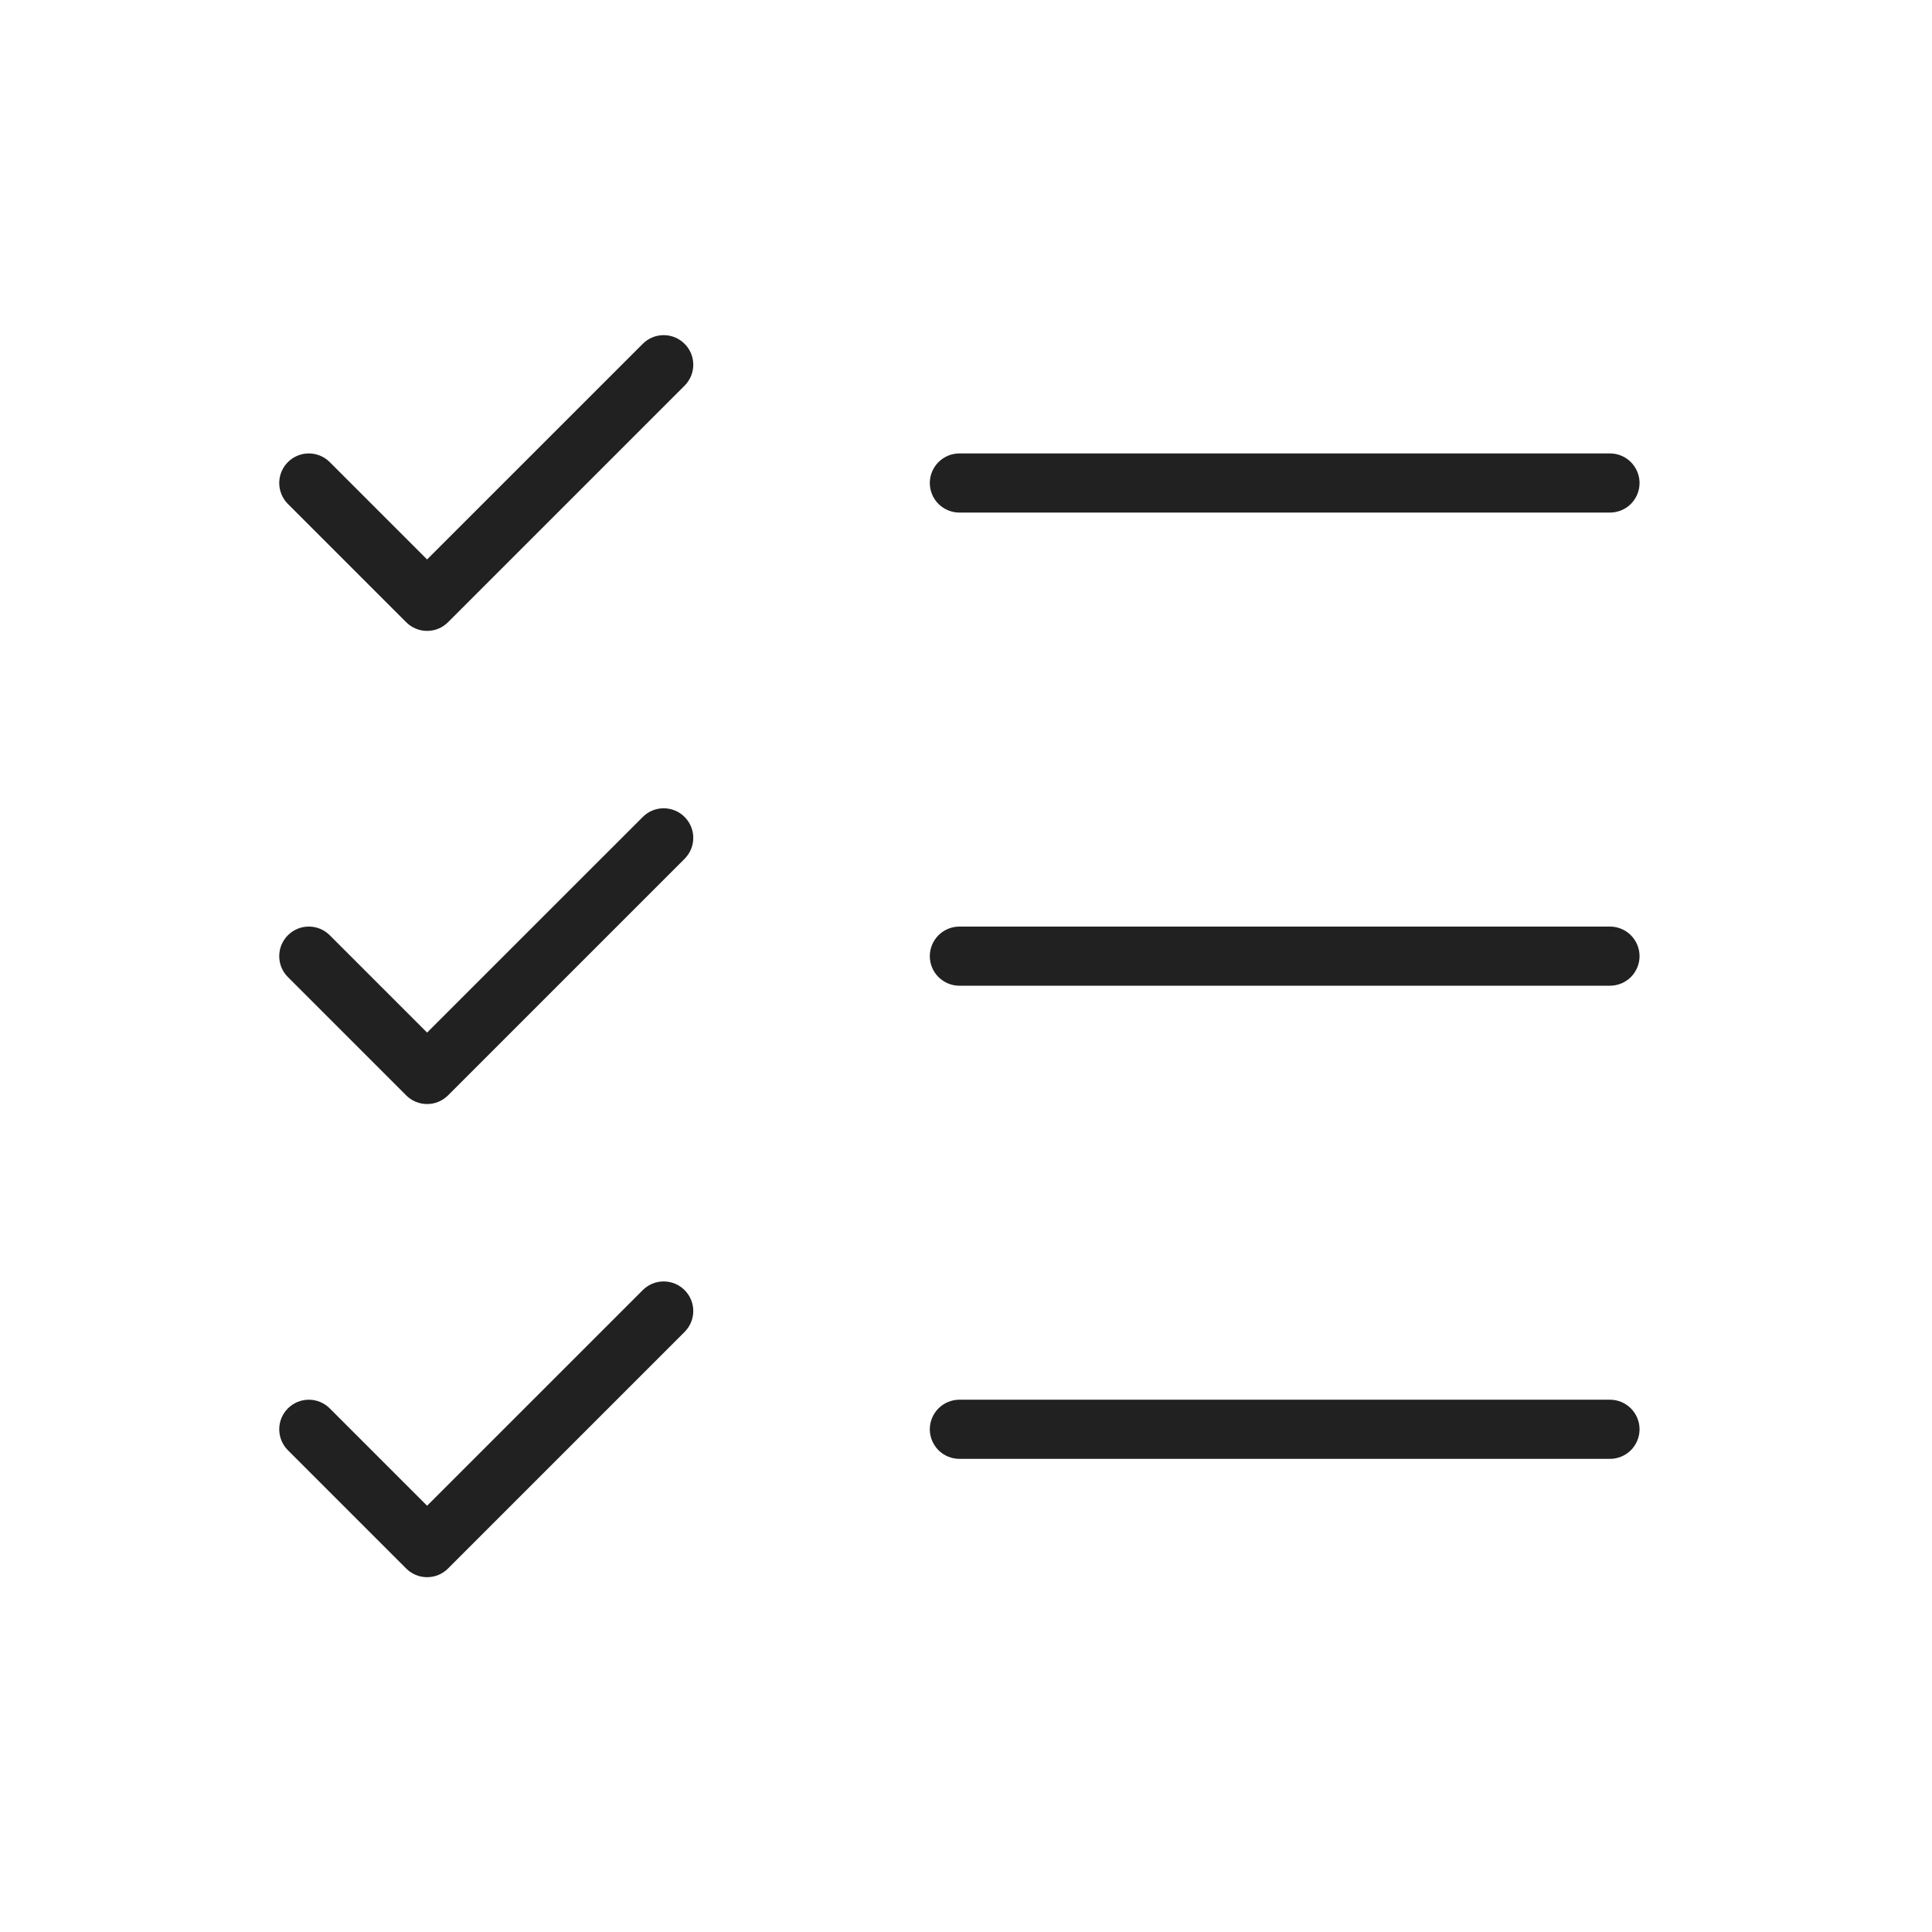 <?xml version="1.0" encoding="UTF-8"?>
<svg xmlns="http://www.w3.org/2000/svg" width="49" height="49" viewBox="0 0 49 49" fill="none">
  <path d="M41.583 24.25C41.583 24.449 41.503 24.64 41.363 24.781C41.222 24.921 41.031 25 40.833 25H24.332C24.134 25 23.943 24.921 23.802 24.781C23.662 24.64 23.582 24.449 23.582 24.25C23.582 24.052 23.662 23.861 23.802 23.72C23.943 23.579 24.134 23.5 24.332 23.5H40.833C41.031 23.5 41.222 23.579 41.363 23.72C41.503 23.861 41.583 24.052 41.583 24.25ZM24.332 13H40.833C41.031 13 41.222 12.921 41.363 12.781C41.503 12.64 41.583 12.449 41.583 12.25C41.583 12.052 41.503 11.861 41.363 11.72C41.222 11.579 41.031 11.5 40.833 11.5H24.332C24.134 11.5 23.943 11.579 23.802 11.72C23.662 11.861 23.582 12.052 23.582 12.25C23.582 12.449 23.662 12.64 23.802 12.781C23.943 12.921 24.134 13 24.332 13ZM40.833 35.5H24.332C24.134 35.5 23.943 35.579 23.802 35.72C23.662 35.861 23.582 36.051 23.582 36.25C23.582 36.449 23.662 36.64 23.802 36.781C23.943 36.921 24.134 37 24.332 37H40.833C41.031 37 41.222 36.921 41.363 36.781C41.503 36.64 41.583 36.449 41.583 36.25C41.583 36.051 41.503 35.861 41.363 35.72C41.222 35.579 41.031 35.5 40.833 35.5ZM16.302 8.72L10.832 14.189L8.363 11.72C8.222 11.579 8.031 11.5 7.832 11.5C7.633 11.5 7.443 11.579 7.302 11.72C7.161 11.861 7.082 12.051 7.082 12.25C7.082 12.449 7.161 12.64 7.302 12.781L10.302 15.781C10.371 15.851 10.454 15.906 10.545 15.944C10.636 15.982 10.734 16.001 10.832 16.001C10.931 16.001 11.029 15.982 11.12 15.944C11.211 15.906 11.293 15.851 11.363 15.781L17.363 9.781C17.433 9.711 17.488 9.629 17.526 9.538C17.564 9.447 17.583 9.349 17.583 9.25C17.583 9.152 17.564 9.054 17.526 8.963C17.488 8.872 17.433 8.789 17.363 8.72C17.293 8.65 17.211 8.595 17.12 8.557C17.029 8.519 16.931 8.5 16.832 8.5C16.734 8.5 16.636 8.519 16.545 8.557C16.454 8.595 16.372 8.65 16.302 8.72ZM16.302 20.72L10.832 26.189L8.363 23.72C8.293 23.65 8.211 23.595 8.12 23.557C8.029 23.519 7.931 23.5 7.832 23.5C7.734 23.5 7.636 23.519 7.545 23.557C7.454 23.595 7.372 23.65 7.302 23.72C7.232 23.79 7.177 23.872 7.139 23.963C7.101 24.054 7.082 24.152 7.082 24.25C7.082 24.349 7.101 24.447 7.139 24.538C7.177 24.629 7.232 24.711 7.302 24.781L10.302 27.781C10.371 27.851 10.454 27.906 10.545 27.944C10.636 27.982 10.734 28.001 10.832 28.001C10.931 28.001 11.029 27.982 11.12 27.944C11.211 27.906 11.293 27.851 11.363 27.781L17.363 21.781C17.433 21.711 17.488 21.629 17.526 21.538C17.564 21.447 17.583 21.349 17.583 21.25C17.583 21.152 17.564 21.054 17.526 20.963C17.488 20.872 17.433 20.79 17.363 20.72C17.293 20.65 17.211 20.595 17.12 20.557C17.029 20.519 16.931 20.5 16.832 20.5C16.734 20.5 16.636 20.519 16.545 20.557C16.454 20.595 16.372 20.65 16.302 20.72ZM16.302 32.72L10.832 38.189L8.363 35.72C8.222 35.579 8.031 35.5 7.832 35.5C7.633 35.5 7.443 35.579 7.302 35.72C7.161 35.861 7.082 36.051 7.082 36.25C7.082 36.449 7.161 36.64 7.302 36.781L10.302 39.781C10.371 39.851 10.454 39.906 10.545 39.944C10.636 39.982 10.734 40.001 10.832 40.001C10.931 40.001 11.029 39.982 11.12 39.944C11.211 39.906 11.293 39.851 11.363 39.781L17.363 33.781C17.504 33.64 17.583 33.449 17.583 33.25C17.583 33.051 17.504 32.861 17.363 32.72C17.222 32.579 17.032 32.5 16.832 32.5C16.633 32.5 16.443 32.579 16.302 32.72Z" fill="#212121"></path>
</svg>
